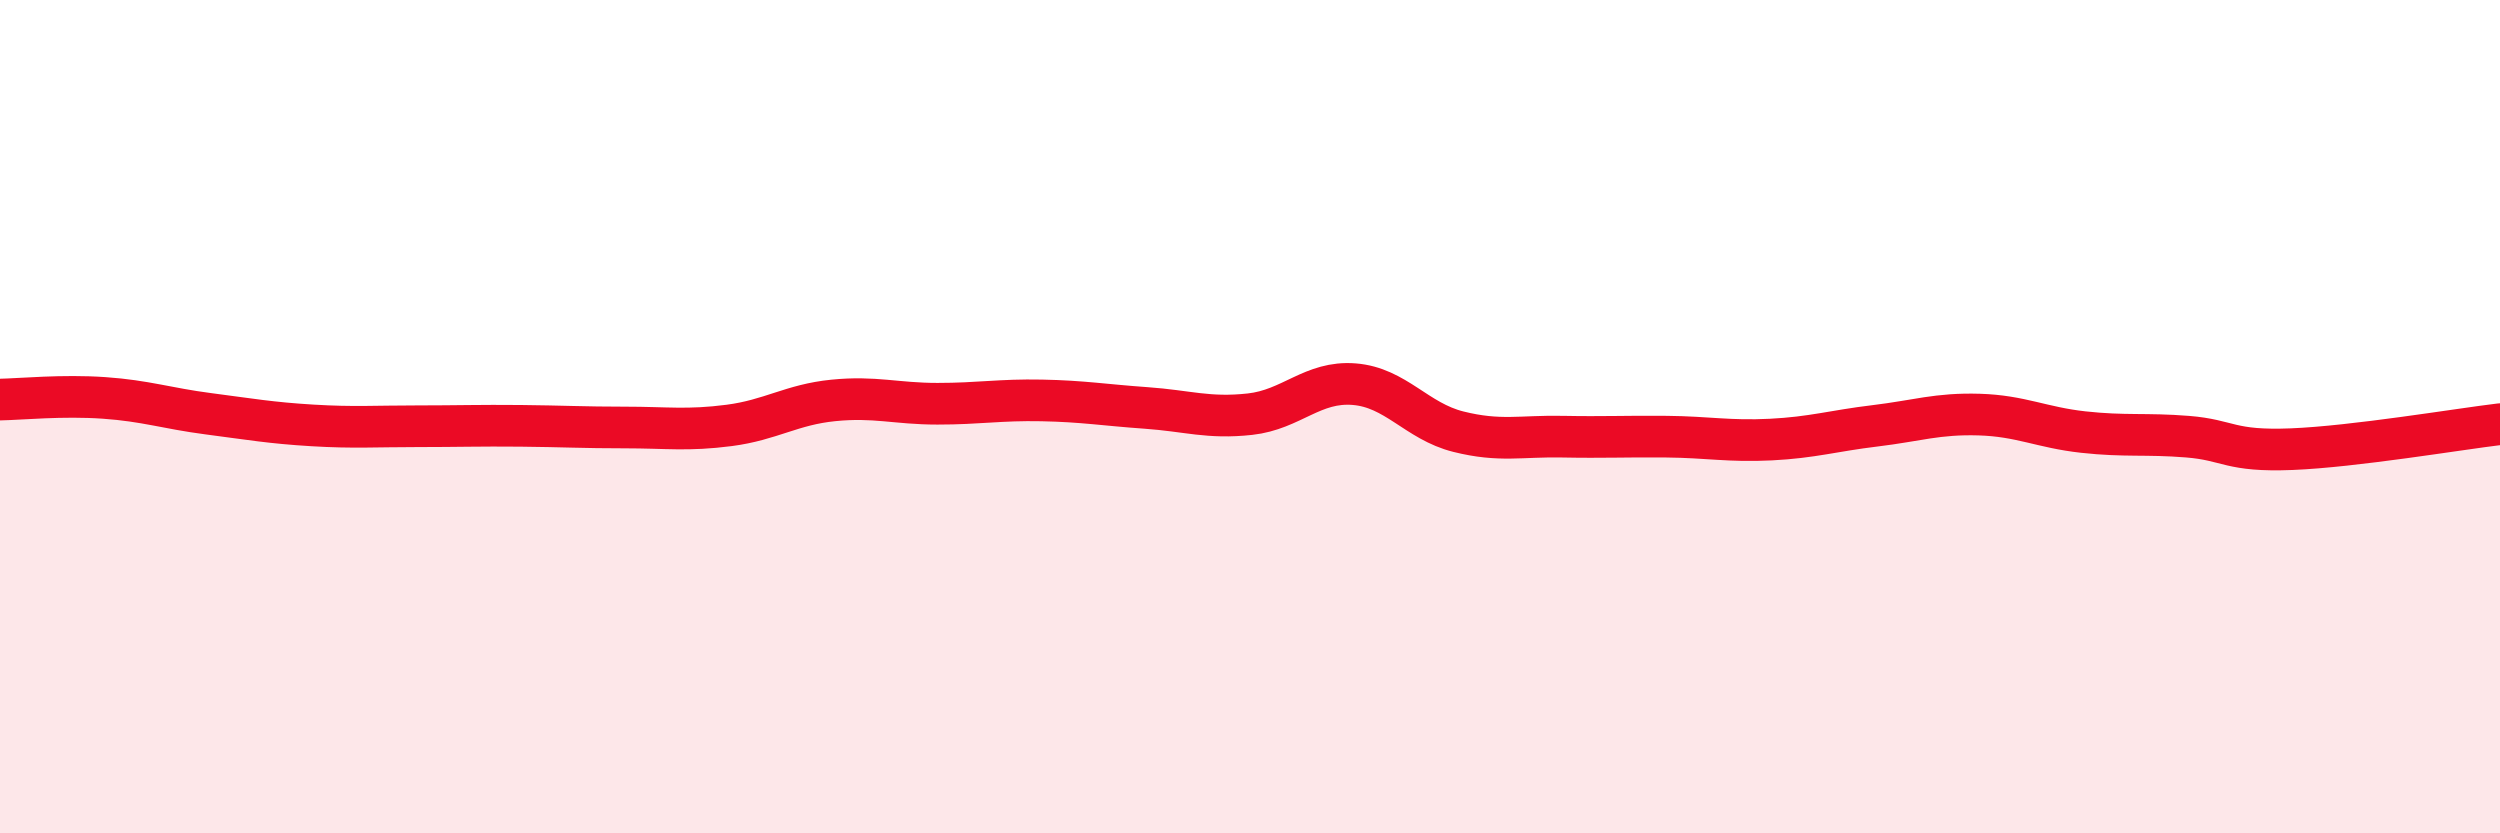 
    <svg width="60" height="20" viewBox="0 0 60 20" xmlns="http://www.w3.org/2000/svg">
      <path
        d="M 0,9.59 C 0.5,9.58 1.5,9.48 2.5,9.55 C 3.5,9.62 4,9.8 5,9.93 C 6,10.06 6.5,10.15 7.5,10.21 C 8.5,10.27 9,10.23 10,10.23 C 11,10.23 11.5,10.21 12.5,10.22 C 13.5,10.23 14,10.26 15,10.26 C 16,10.26 16.5,10.34 17.5,10.21 C 18.5,10.08 19,9.71 20,9.61 C 21,9.51 21.5,9.69 22.5,9.69 C 23.5,9.69 24,9.59 25,9.61 C 26,9.63 26.5,9.72 27.5,9.79 C 28.5,9.86 29,10.05 30,9.94 C 31,9.83 31.5,9.14 32.5,9.22 C 33.5,9.3 34,10.11 35,10.36 C 36,10.61 36.5,10.46 37.5,10.48 C 38.5,10.5 39,10.47 40,10.48 C 41,10.49 41.5,10.6 42.5,10.55 C 43.5,10.5 44,10.34 45,10.22 C 46,10.1 46.5,9.92 47.5,9.95 C 48.5,9.98 49,10.26 50,10.37 C 51,10.48 51.5,10.4 52.5,10.48 C 53.5,10.56 53.5,10.84 55,10.78 C 56.5,10.72 59,10.3 60,10.18L60 20L0 20Z"
        fill="#EB0A25"
        opacity="0.1"
        stroke-linecap="round"
        stroke-linejoin="round"
      />
      <path
        d="M 0,9.59 C 0.5,9.58 1.5,9.48 2.5,9.55 C 3.5,9.62 4,9.8 5,9.93 C 6,10.06 6.5,10.15 7.5,10.21 C 8.5,10.27 9,10.23 10,10.23 C 11,10.23 11.5,10.21 12.5,10.22 C 13.5,10.23 14,10.26 15,10.26 C 16,10.26 16.5,10.34 17.5,10.21 C 18.5,10.08 19,9.71 20,9.61 C 21,9.51 21.5,9.69 22.5,9.69 C 23.5,9.69 24,9.59 25,9.61 C 26,9.63 26.5,9.72 27.5,9.79 C 28.5,9.86 29,10.05 30,9.94 C 31,9.83 31.5,9.14 32.5,9.22 C 33.5,9.3 34,10.11 35,10.36 C 36,10.61 36.5,10.46 37.5,10.48 C 38.5,10.5 39,10.47 40,10.48 C 41,10.49 41.5,10.6 42.5,10.55 C 43.5,10.5 44,10.34 45,10.22 C 46,10.1 46.5,9.92 47.5,9.95 C 48.5,9.98 49,10.26 50,10.37 C 51,10.48 51.5,10.4 52.5,10.48 C 53.5,10.56 53.5,10.84 55,10.78 C 56.5,10.72 59,10.3 60,10.18"
        stroke="#EB0A25"
        stroke-width="1"
        fill="none"
        stroke-linecap="round"
        stroke-linejoin="round"
      />
    </svg>
  